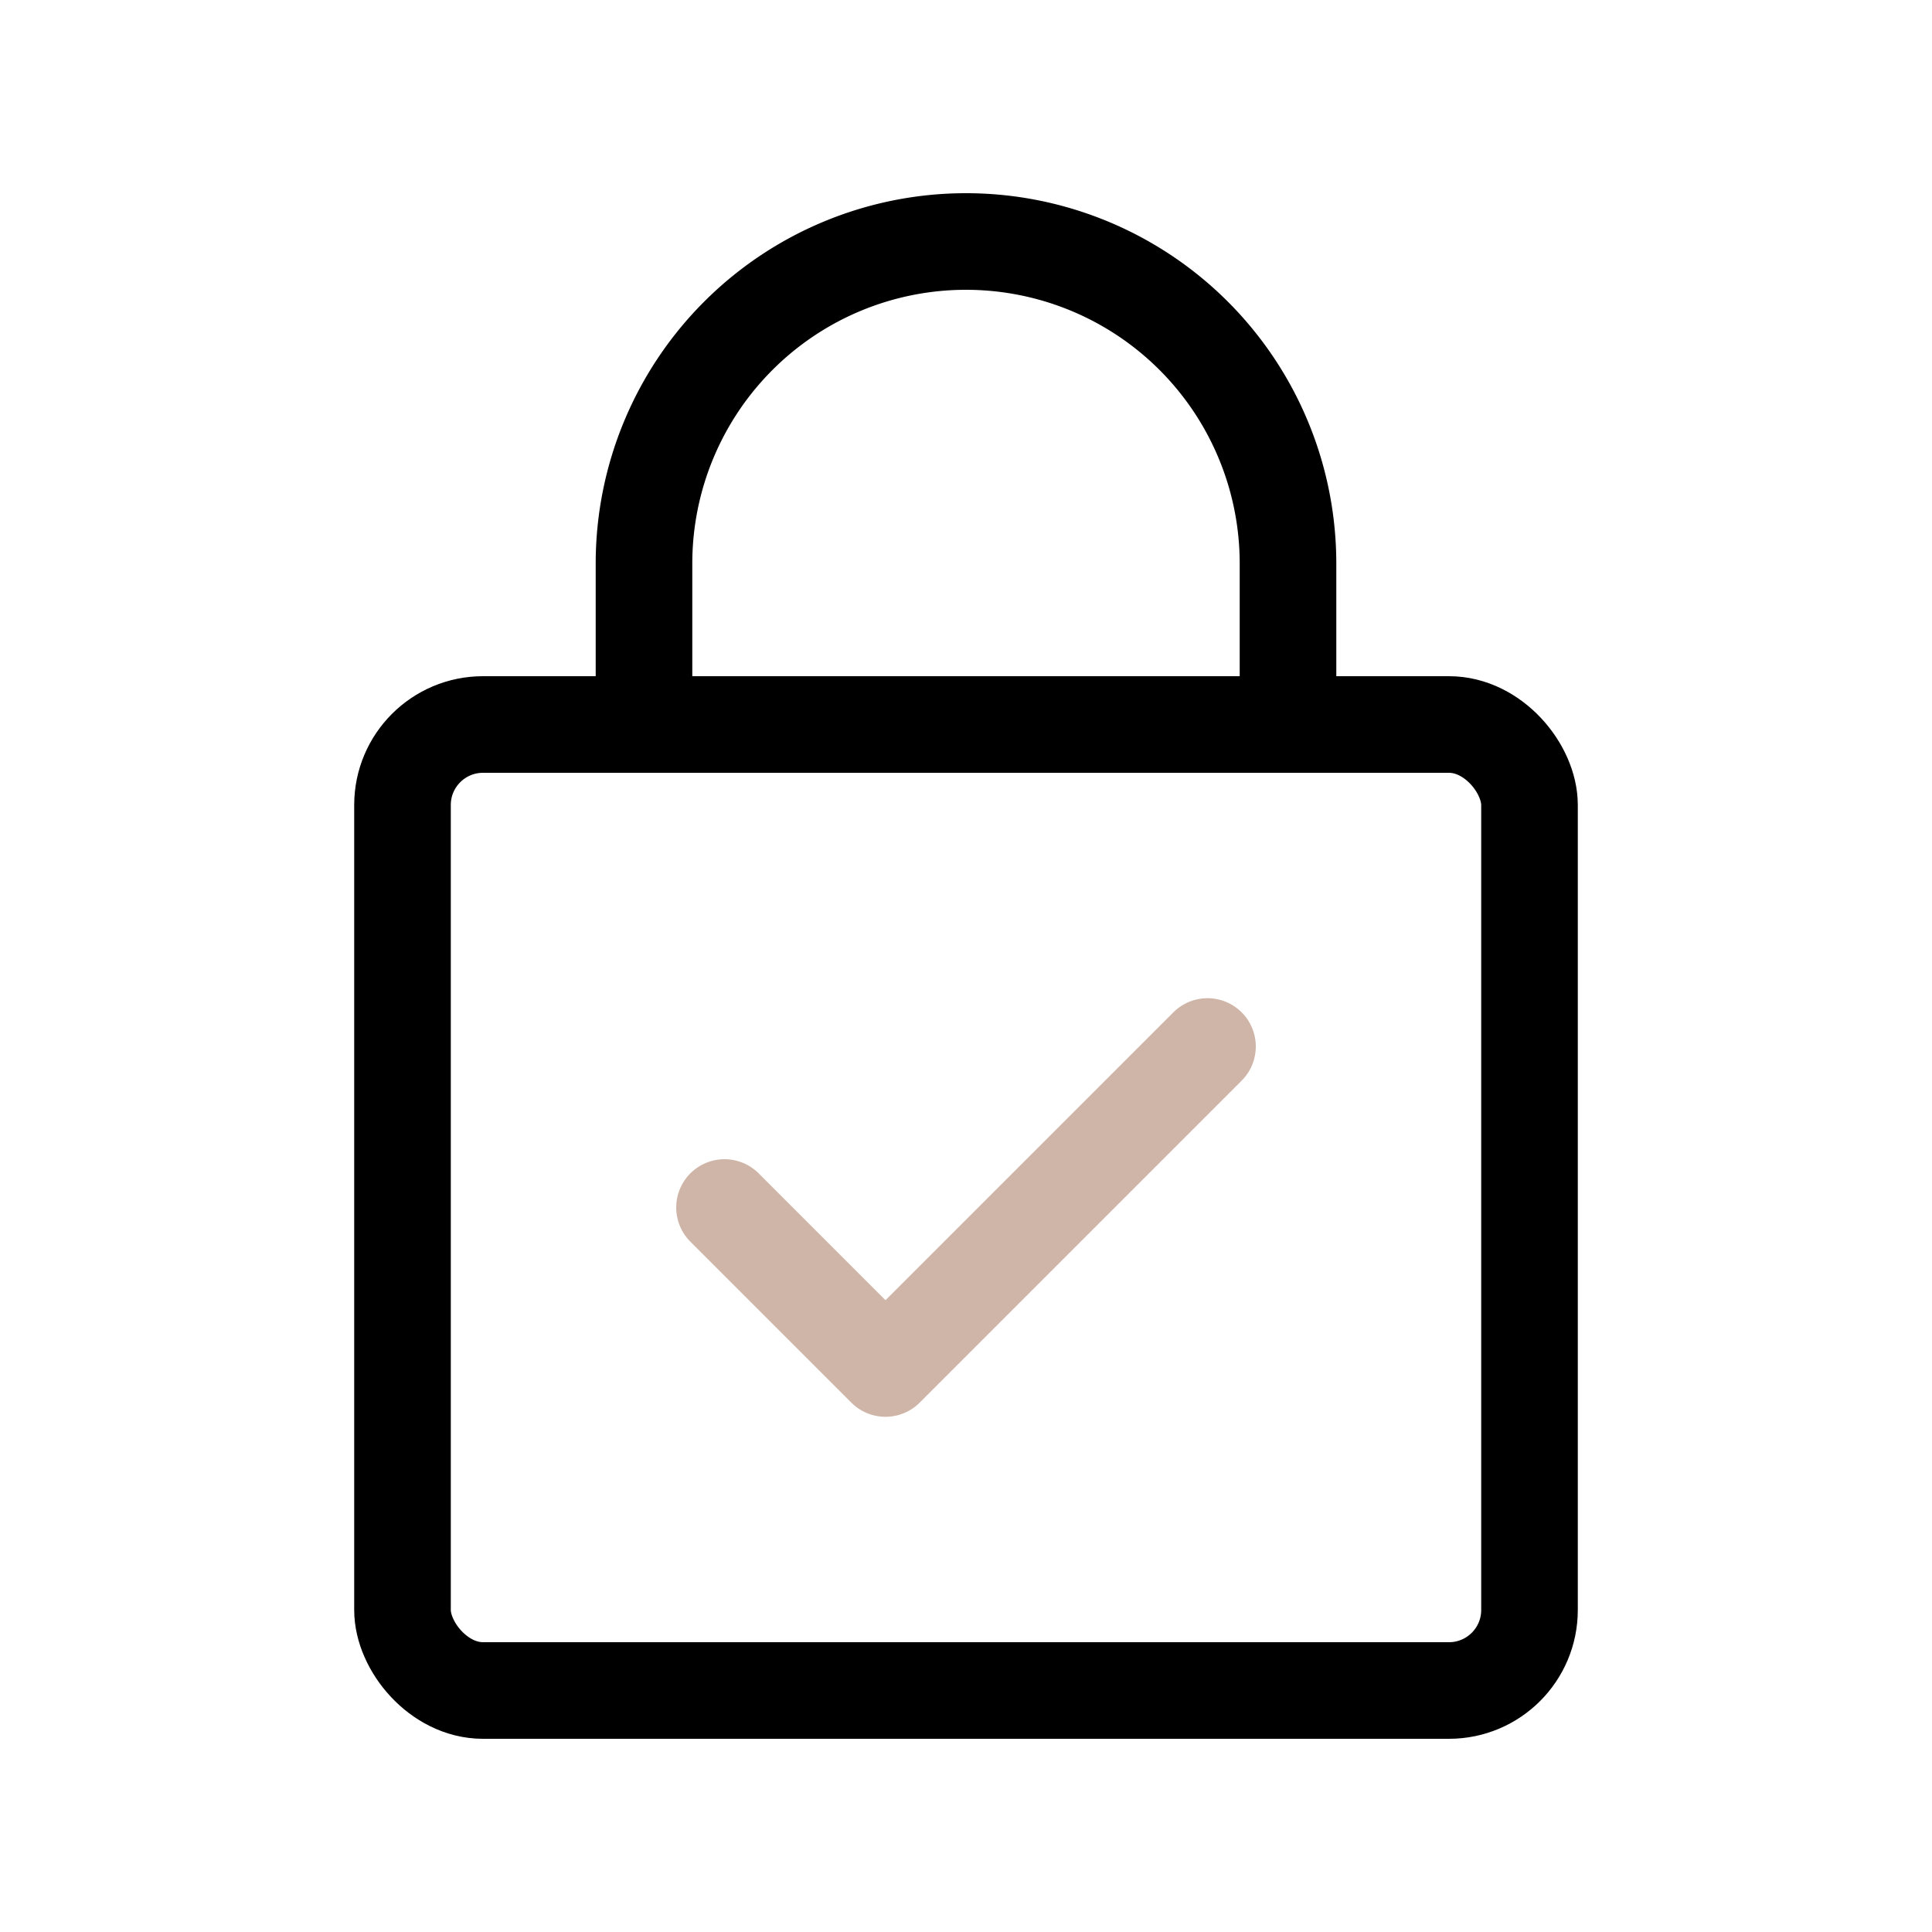 <svg viewBox="0 0 24 24" data-name="Line Color" class="icon line-color" xmlns="http://www.w3.org/2000/svg"><path style="fill:none;stroke:#cfb5a7;stroke-linecap:round;stroke-linejoin:round;stroke-width:1.2" d="m9 15 2 2 4-4"></path><rect style="fill:none;stroke:#000;stroke-linecap:round;stroke-linejoin:round;stroke-width:1.2" rx="1" y="9" x="5" height="12" width="14"></rect><path style="fill:none;stroke:#000;stroke-linecap:round;stroke-linejoin:round;stroke-width:1.2" data-name="primary" d="M16 9V7a4 4 0 0 0-4-4h0a4 4 0 0 0-4 4v2"></path></svg>